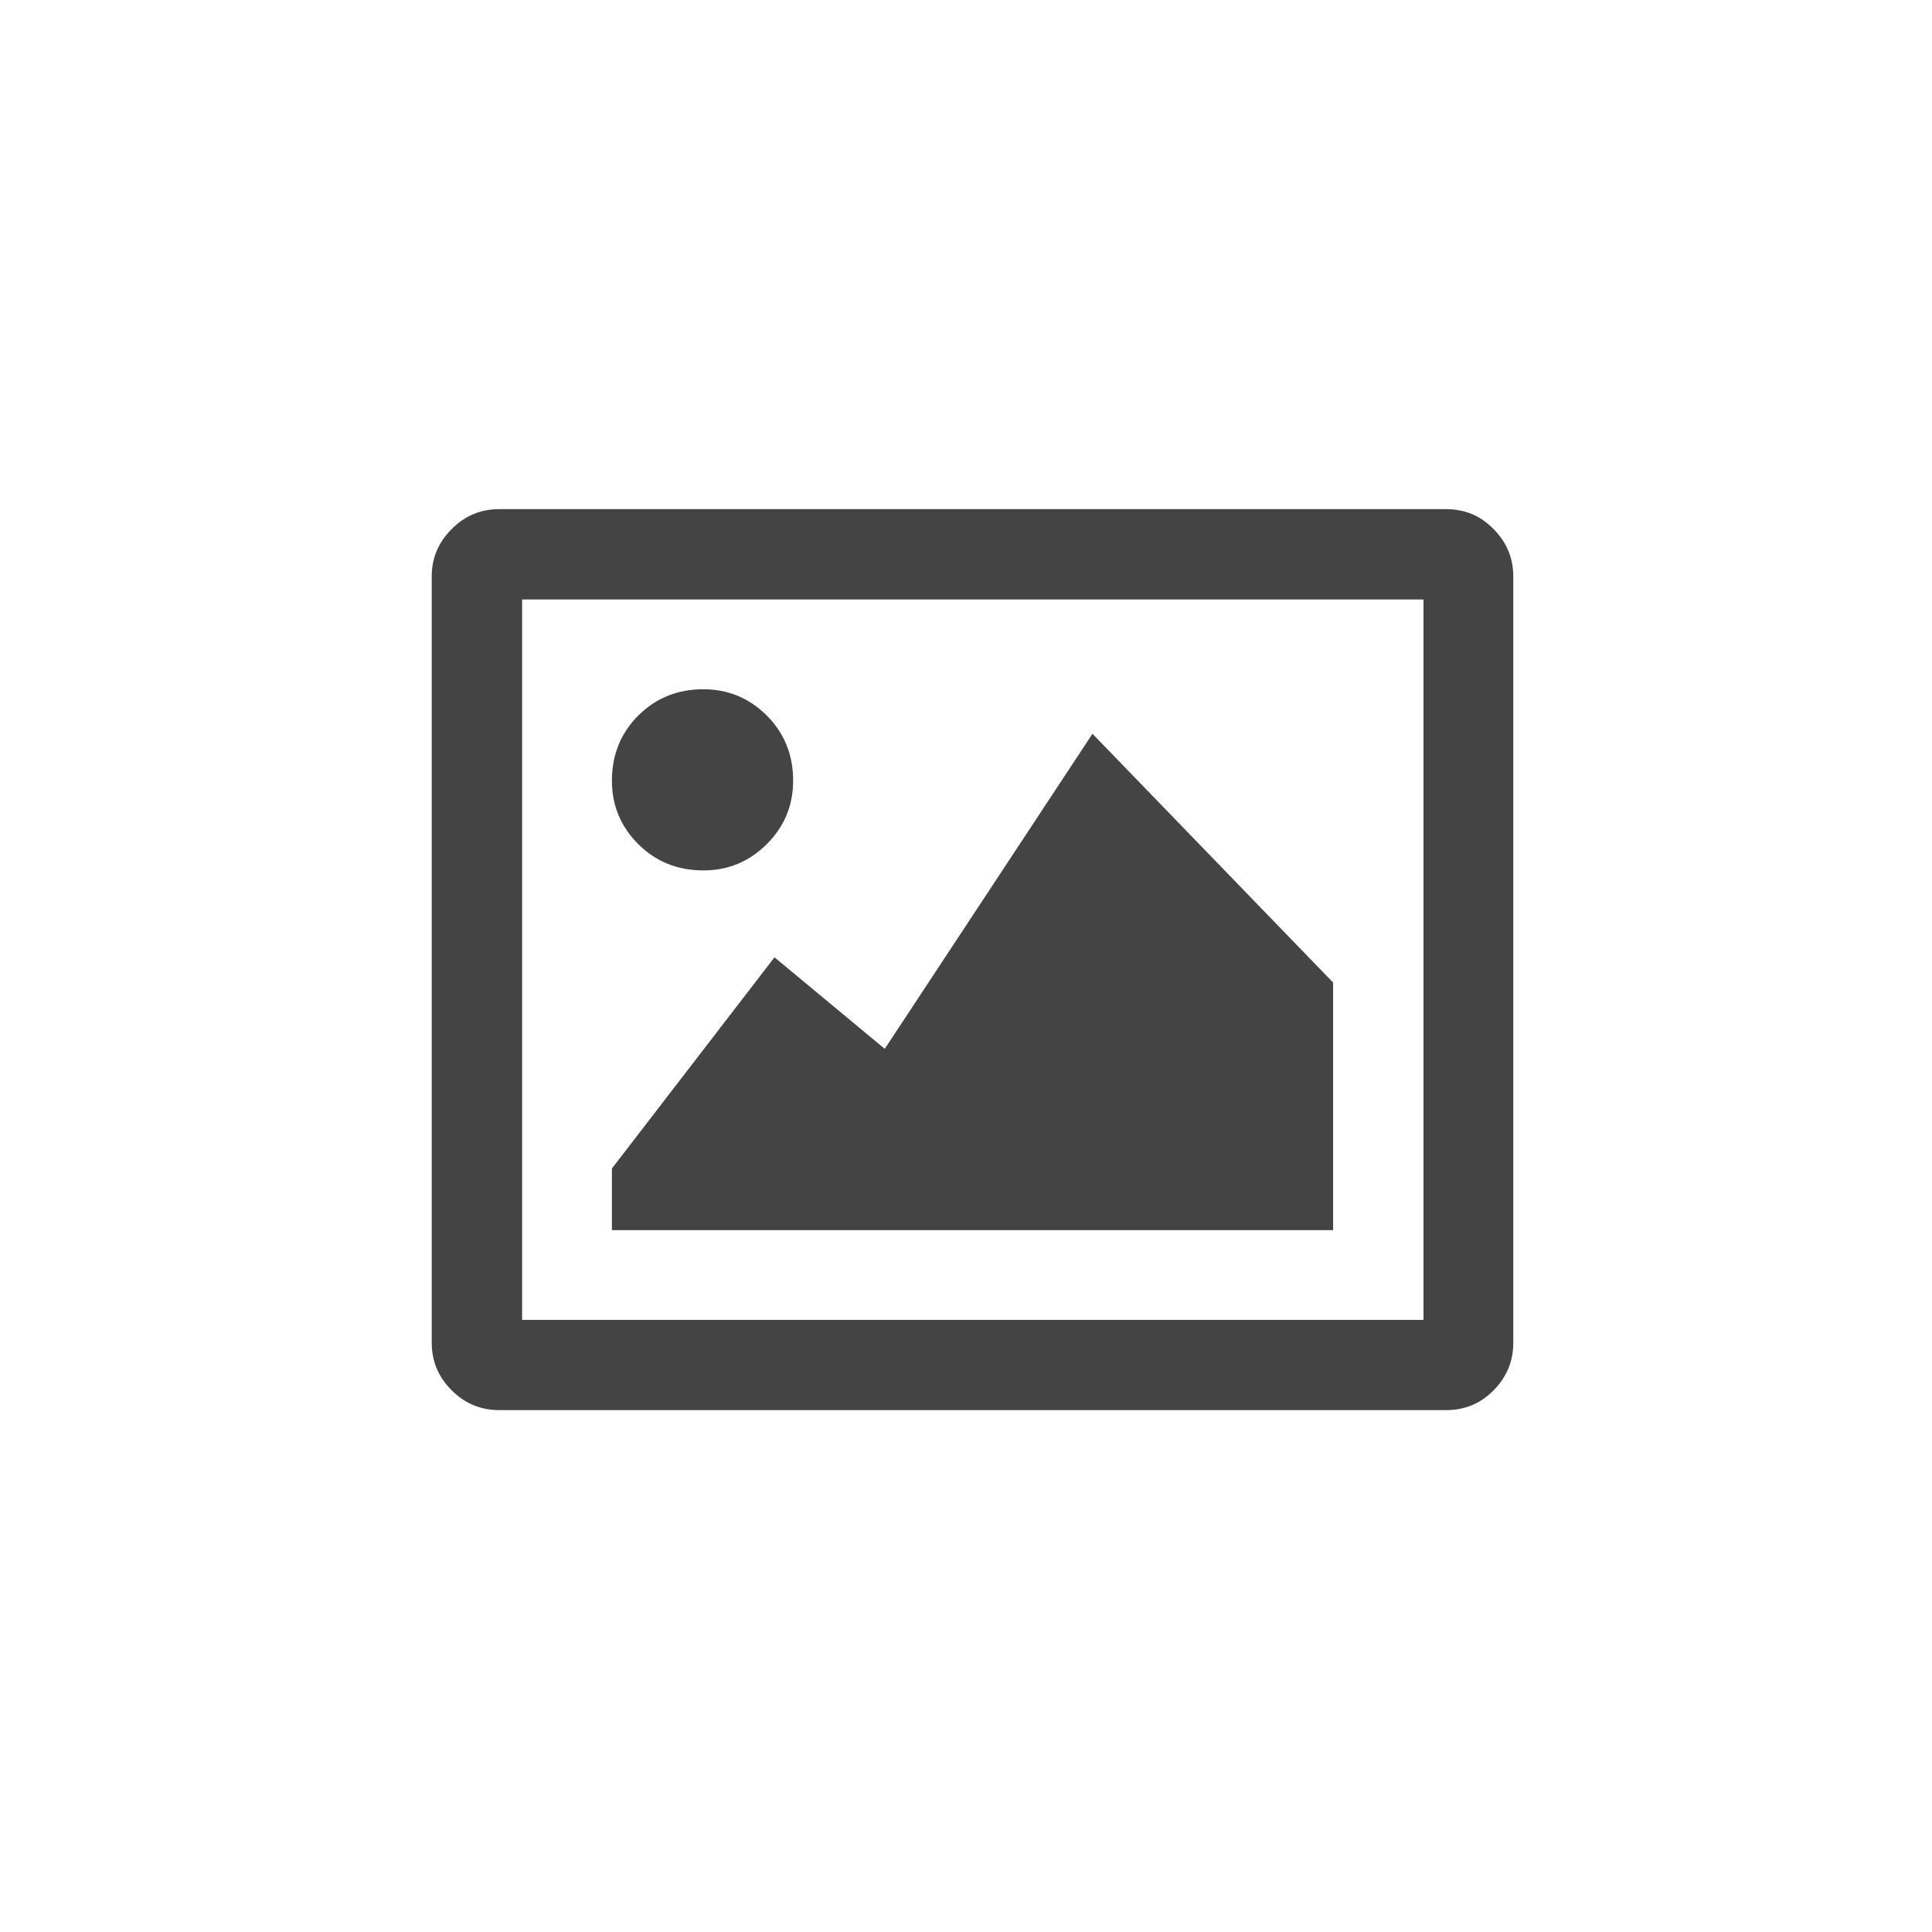 <?xml version="1.0" encoding="utf-8"?>
<!-- Generator: Adobe Illustrator 16.0.4, SVG Export Plug-In . SVG Version: 6.00 Build 0)  -->
<!DOCTYPE svg PUBLIC "-//W3C//DTD SVG 1.1//EN" "http://www.w3.org/Graphics/SVG/1.1/DTD/svg11.dtd">
<svg version="1.1" id="features_icon_warp" xmlns="http://www.w3.org/2000/svg" xmlns:xlink="http://www.w3.org/1999/xlink" x="0px"
	 y="0px" width="150px" height="150px" viewBox="0 0 150 150" enable-background="new 0 0 150 150" xml:space="preserve">
<path id="icon" fill-rule="evenodd" clip-rule="evenodd" fill="#444444" d="M112.295,39.531c1.432,0,2.658,0.511,3.671,1.552
	c1.022,1.031,1.525,2.258,1.525,3.679v59.489c0,1.422-0.503,2.657-1.525,3.688c-1.013,1.031-2.239,1.542-3.671,1.542H38.752
	c-1.422,0-2.658-0.511-3.69-1.542s-1.543-2.267-1.543-3.688V44.761c0-1.421,0.511-2.647,1.543-3.679
	c1.032-1.041,2.268-1.552,3.69-1.552H112.295L112.295,39.531z M110.519,46.545H40.537v55.93h69.982V46.545z M54.609,67.579
	c-1.998,0-3.69-0.677-5.056-2.043c-1.367-1.366-2.045-3.01-2.045-4.924c0-1.997,0.679-3.688,2.045-5.054
	c1.366-1.366,3.058-2.044,5.056-2.044c1.915,0,3.56,0.678,4.926,2.044c1.366,1.365,2.044,3.057,2.044,5.054
	c0,1.914-0.678,3.558-2.044,4.924C58.169,66.902,56.524,67.579,54.609,67.579z M103.501,95.508H47.508v-4.785l12.623-16.398
	l8.561,7.107l16.127-24.462l18.683,19.316V95.508z"/>
</svg>

